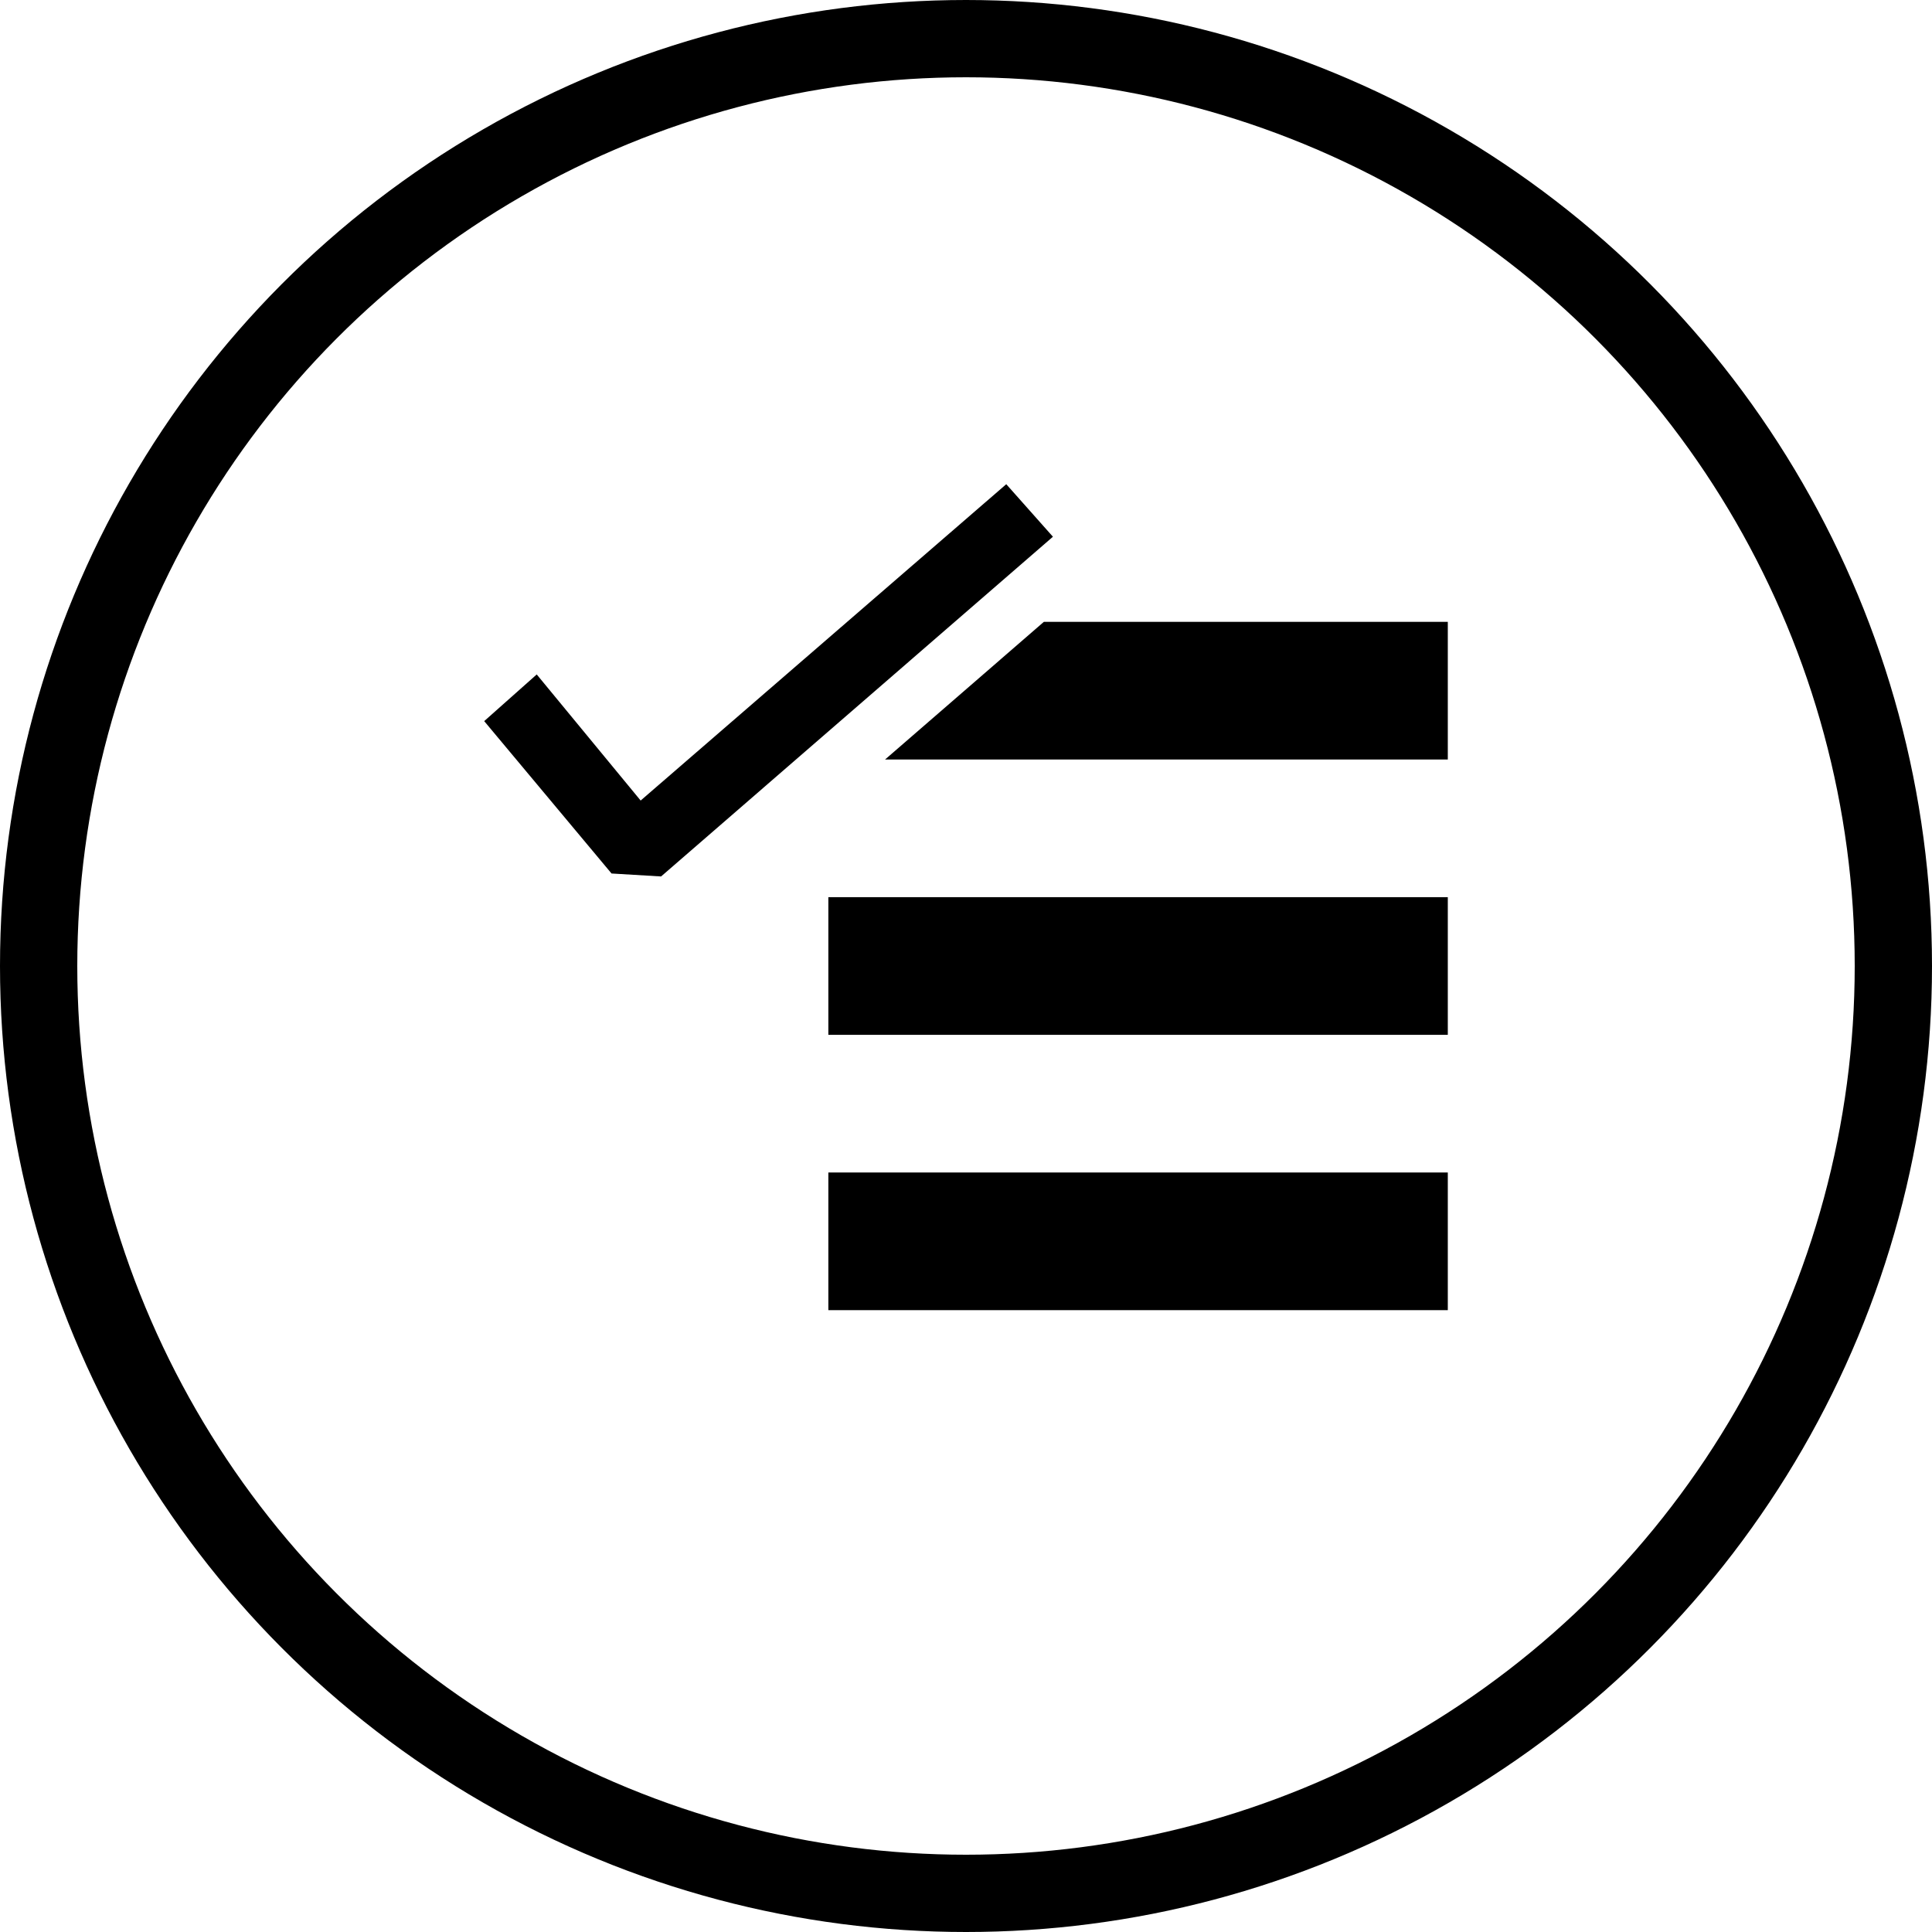 <svg width="100" height="100" viewBox="0 0 100 100" fill="none" xmlns="http://www.w3.org/2000/svg">
<circle cx="50" cy="50" r="48" stroke="black" stroke-width="4"/>
<path fill-rule="evenodd" clip-rule="evenodd" d="M34.218 45.365L54.499 27.781L52.084 25.062L33.16 41.436L27.781 34.909L25.062 37.325L31.653 45.212L34.218 45.365ZM74.938 39.312H45.81L54.029 32.188H74.938V39.312ZM42.875 46.438H74.938V53.562H42.875V46.438ZM74.938 60.688H42.875V67.812H74.938V60.688Z" fill="black"/>
</svg>
